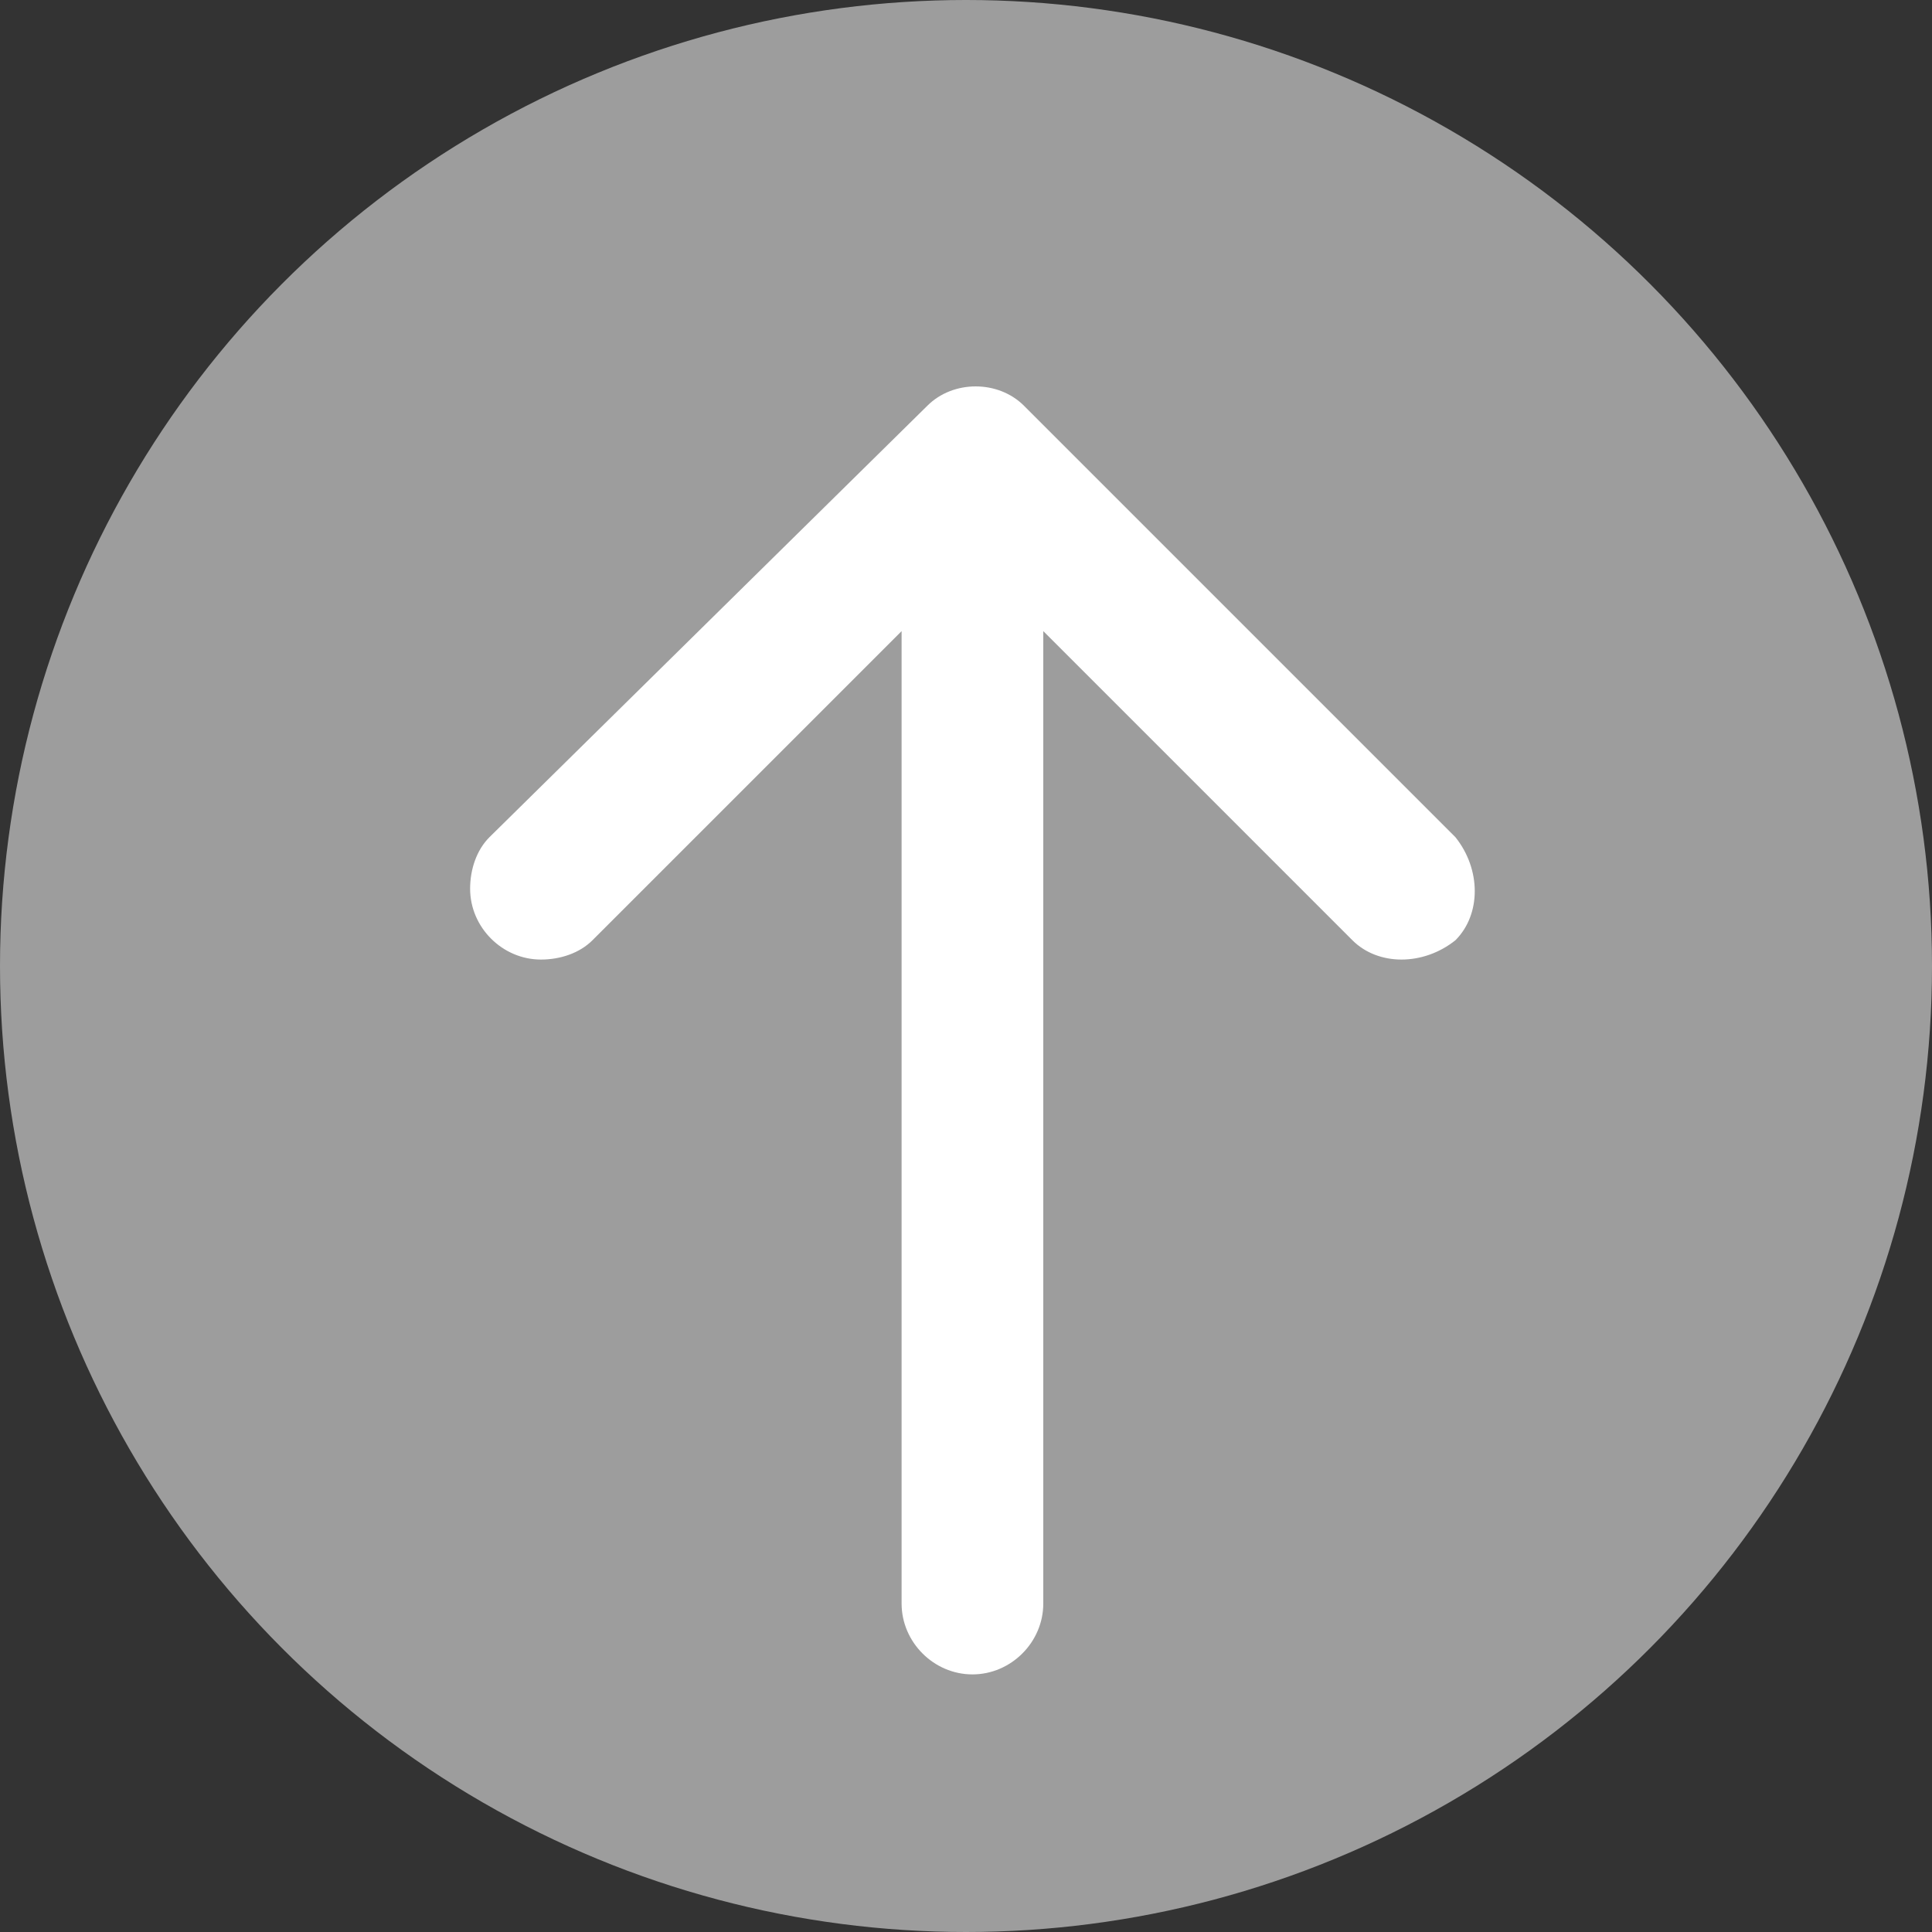 <?xml version="1.0" encoding="utf-8"?>
<!-- Generator: Adobe Illustrator 21.1.0, SVG Export Plug-In . SVG Version: 6.00 Build 0)  -->
<svg version="1.1" id="Layer_1" xmlns="http://www.w3.org/2000/svg" xmlns:xlink="http://www.w3.org/1999/xlink" x="0px" y="0px"
	 viewBox="0 0 30 30" style="enable-background:new 0 0 30 30;" xml:space="preserve">
<rect x="0" y="0" width="30" height="30" fill="#333333" stroke="none"/>
<style type="text/css">
	.st0{fill:#9D9D9D;}
	.st1{fill:#FFFFFF;}
</style>
<circle id="椭圆_1" class="st0" cx="15" cy="15" r="15"/>
<path id="形状_23" class="st1" d="M7.6,13c-0.2,0.2-0.3,0.5-0.3,0.8c0,0.6,0.5,1.1,1.1,1.1c0.3,0,0.6-0.1,0.8-0.3l4.8-4.8v15.1
	c0,0.6,0.5,1.1,1.1,1.1c0.6,0,1.1-0.5,1.1-1.1V9.8l4.8,4.8c0.4,0.4,1.1,0.4,1.6,0c0.4-0.4,0.4-1.1,0-1.6l-6.7-6.7
	c-0.4-0.4-1.1-0.4-1.5,0c0,0,0,0,0,0L7.6,13L7.6,13L7.6,13z"/>
</svg>
